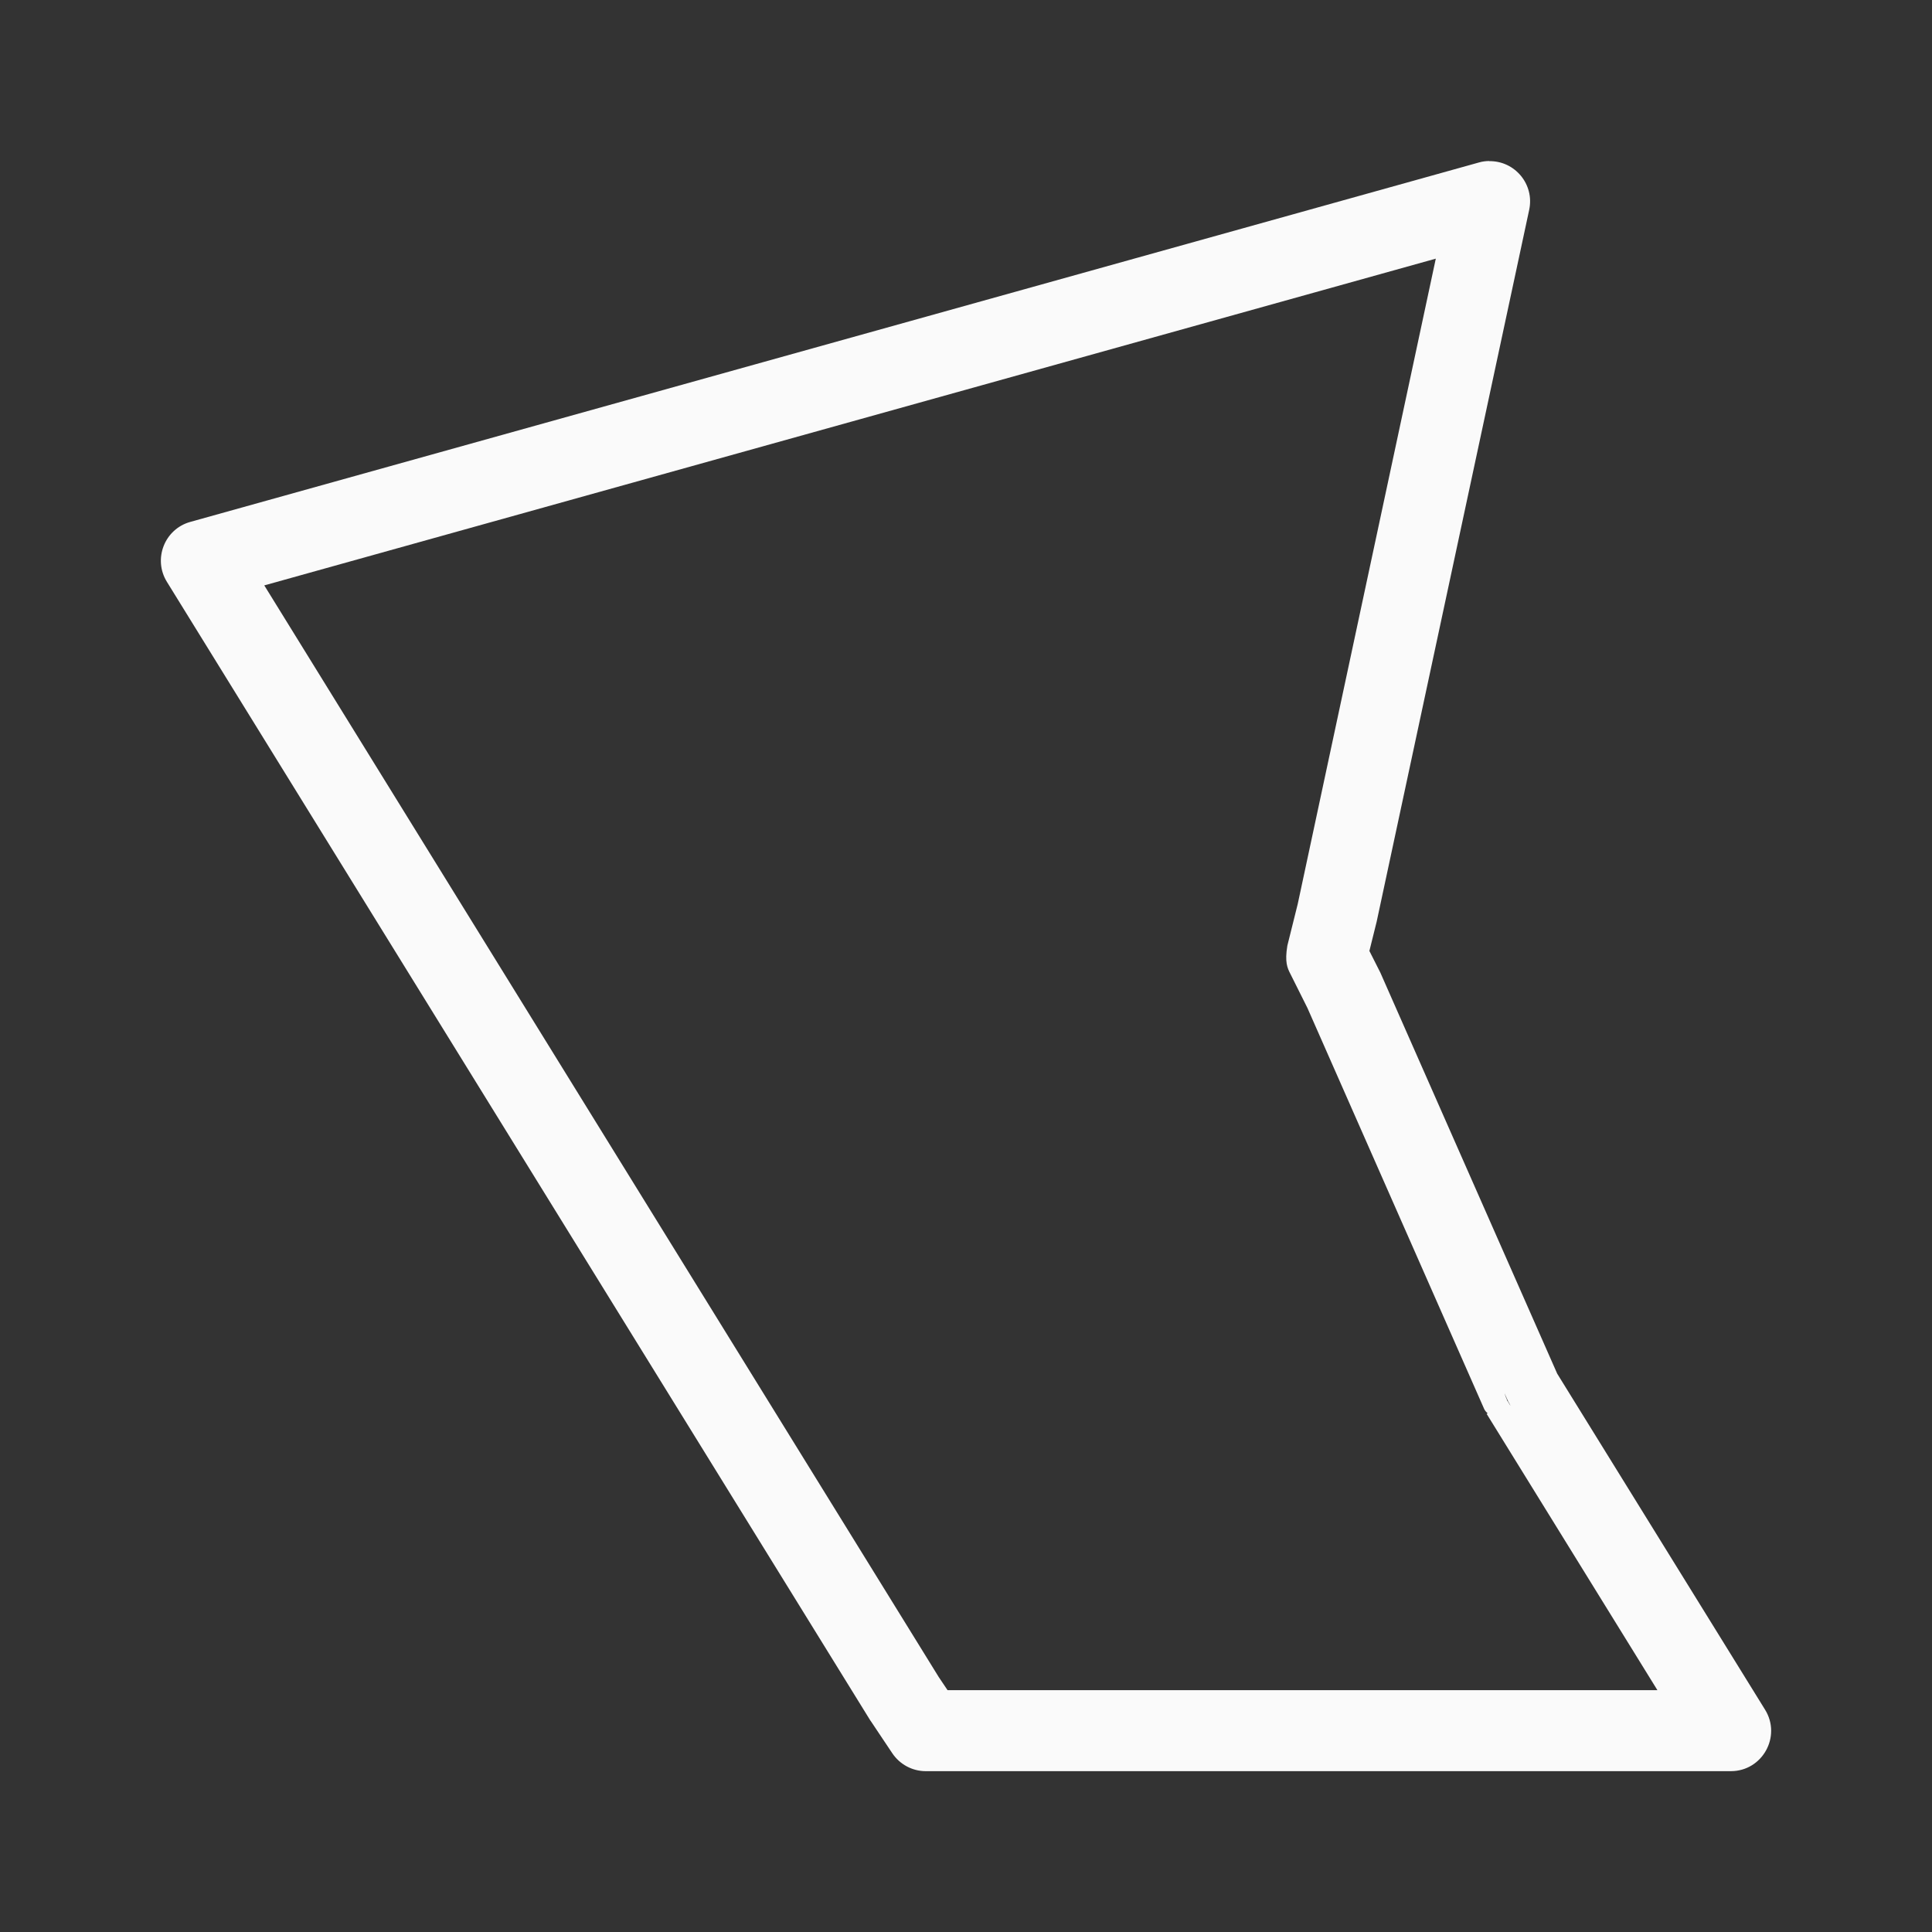 <svg viewBox="0 0 24 24" xmlns="http://www.w3.org/2000/svg"><rect x="0" y="0" width="24" height="24" fill="#333333" stroke="none"/><path d="m18.498 2c-.042.001-.084.006-.125.018l-16.008 4.465c-.322.089-.467.463-.291.746l8.736 14.141c.003.005.006.009.01.014l.264.395c.093.139.249.223.416.223h10c.392.001.633-.43.426-.764l-2.582-4.174-2.186-4.957c-.003-.008-.006-.016-.01-.023l-.137-.271.086-.346c.001-.005.003-.01.004-.016l1.895-8.844c.068-.315-.176-.611-.498-.605zm-.662 1.213-1.715 8.016-.129.518c-.034.204 0.0.278.037.35l.213.426 2.195 4.98c.01.021.025.039.043.053l-.012.008 2.121 3.432h-8.818l-.109-.162-8.379-13.562zm.857 14.102c.004.007.016.037.029.066 0 0 .002.002.002.002.004.007.004.01.008.018.002.003.002.005.004.008.009.017.017.03.021.039.003.006.005.012.006.014.002.004-.013-.021-.018-.029-.001-.001-.005-.007-.006-.01-.002-.004-.003-.005-.006-.012-.002-.003-0-.001-.002-.004 0 0-.002-.002-.002-.002l-.004.002c-0-.005-.001-.009-.002-.014-.005-.009-.002-.003-.006-.01v-.002-.002c-.005-.01-.005-.01-.008-.016-.001-.001-.001-.005-.002-.006-.002-.005-.005-.014-.006-.016-.002-.006-.011-.031-.01-.027z" fill="#fafafa"/><g fill="none"><path d="m17.59 3.477-14.016 3.908 8.244 13.346.051.076h8.387l-1.945-3.146a.693.693 0 0 1 -.043-.084l-2.193-4.975-.211-.422a.693.693 0 0 1 -.053-.479l.129-.514z"/><path d="m17.59 3.477-14.016 3.908 8.244 13.346.051.076h8.387l-1.945-3.146a.693.693 0 0 1 -.043-.084l-2.193-4.975-.211-.422a.693.693 0 0 1 -.053-.479l.129-.514z"/></g></svg>